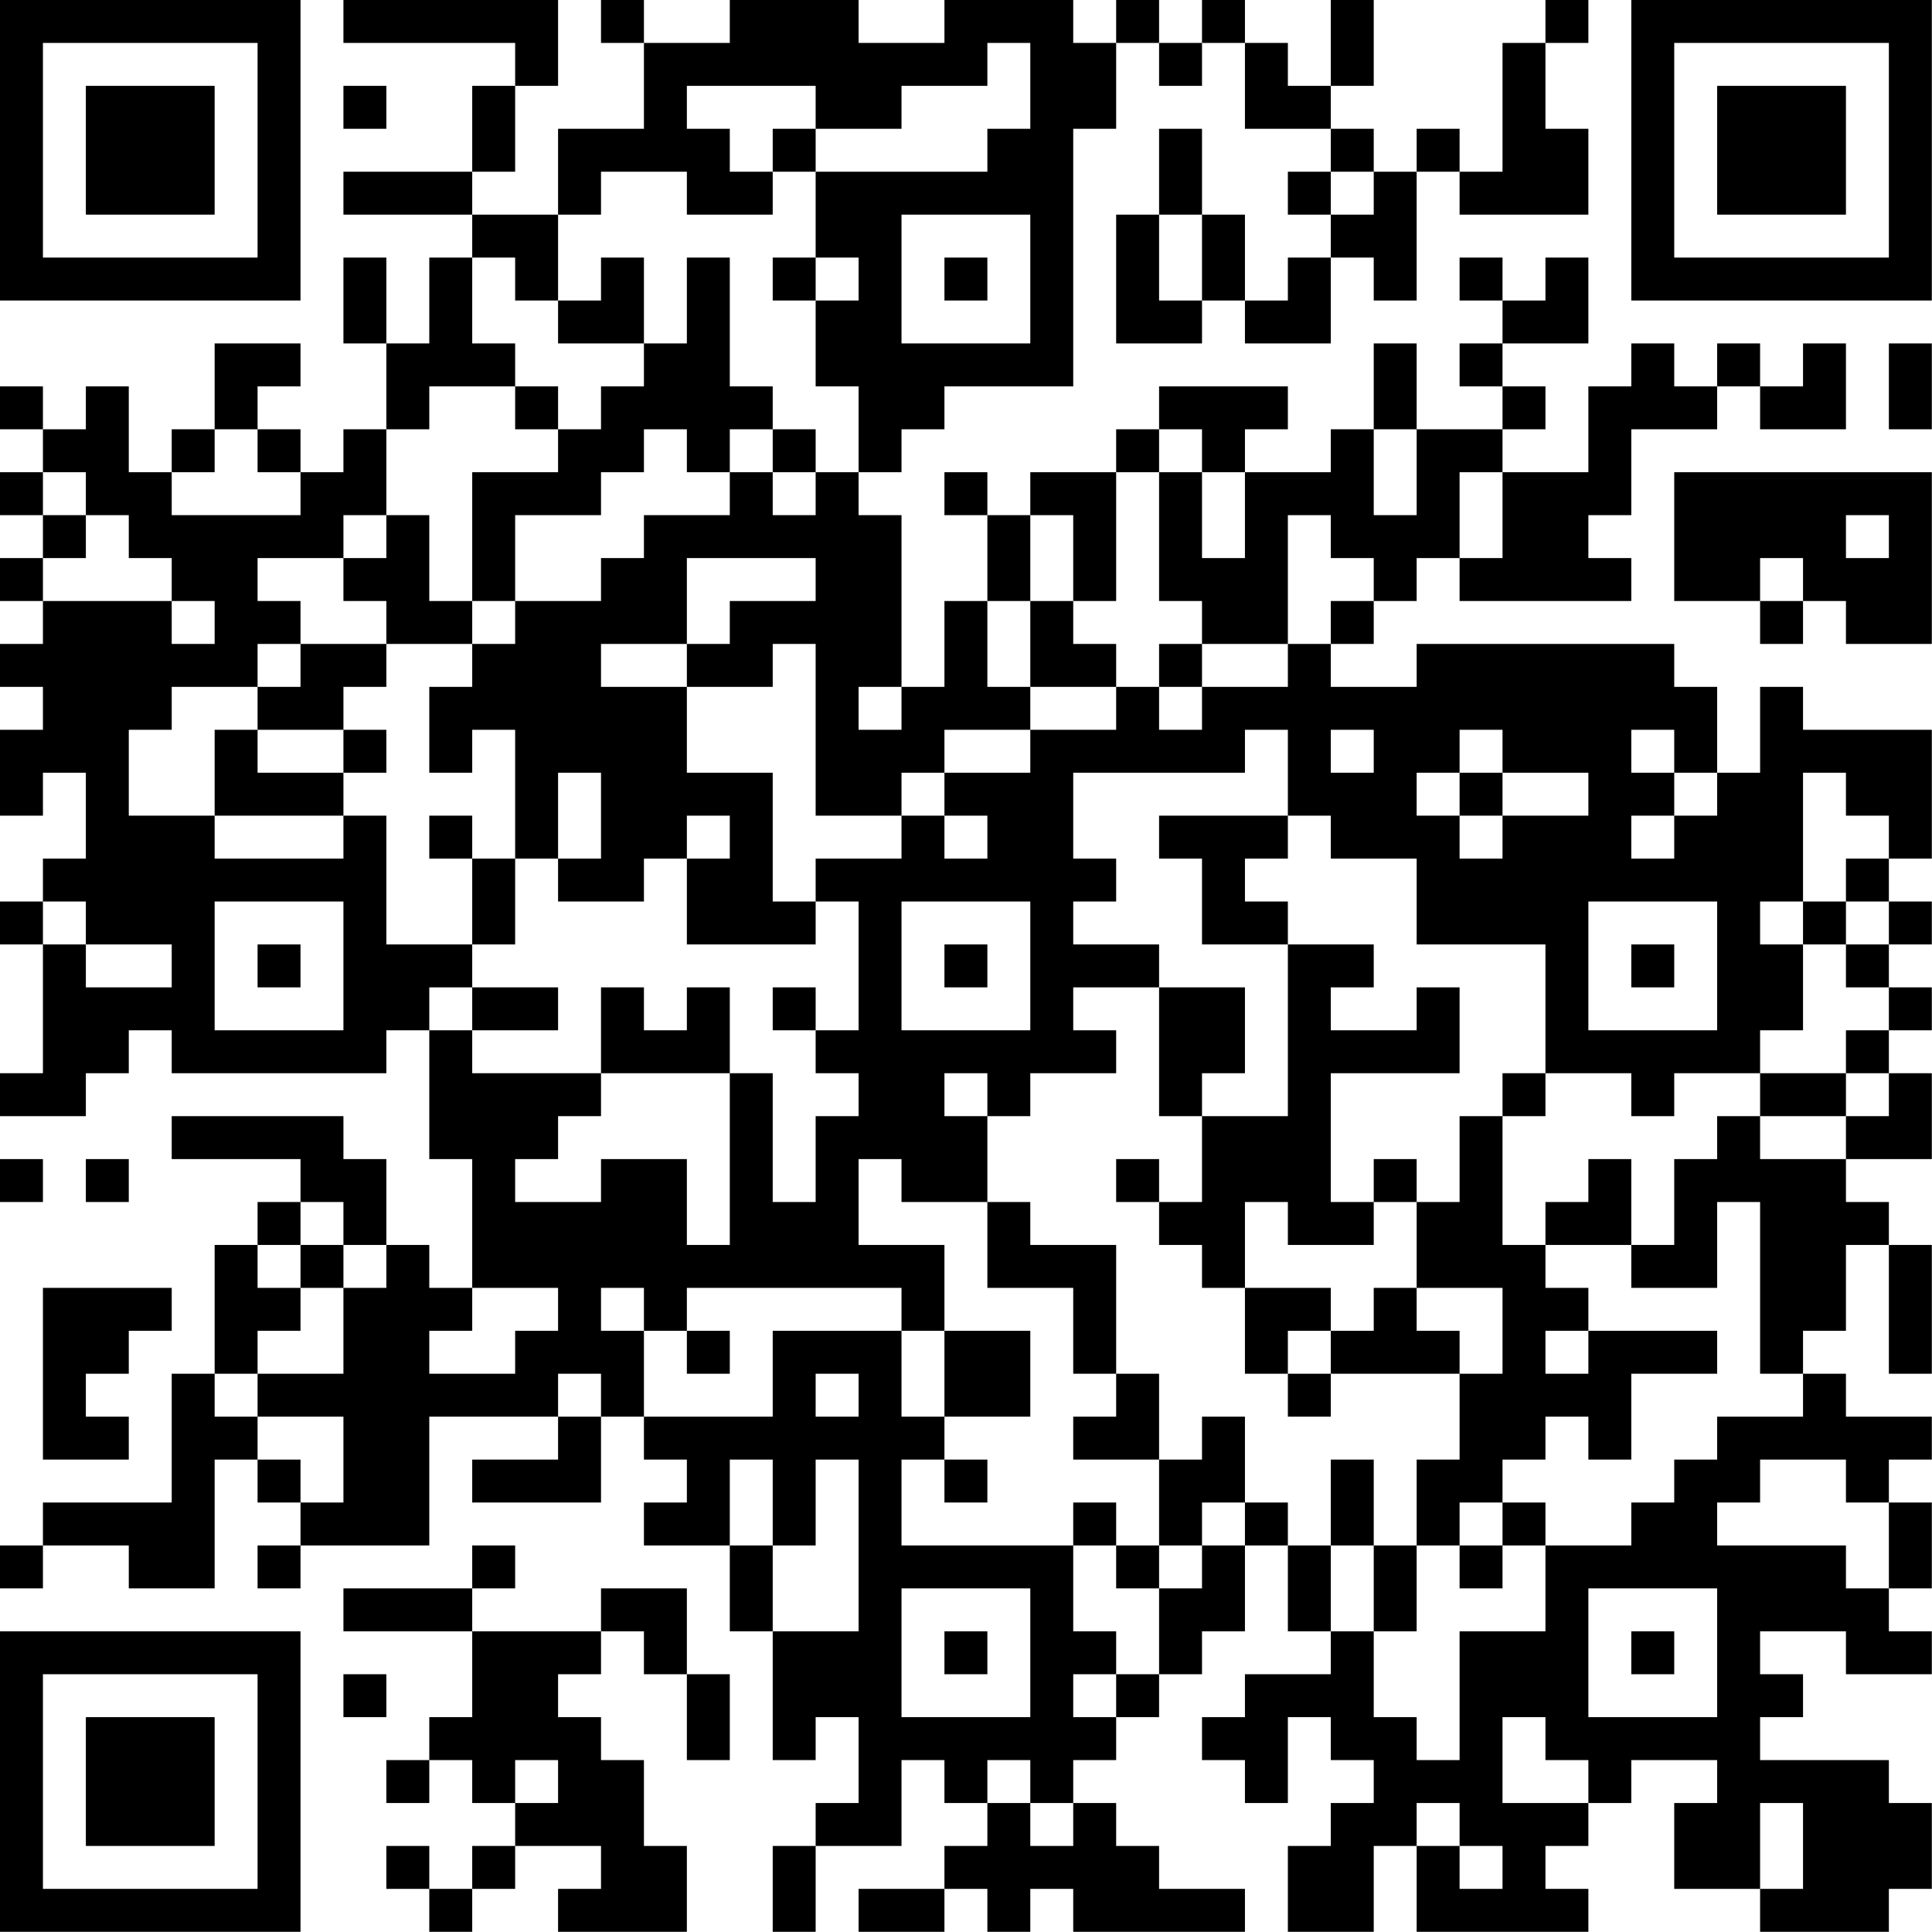 <?xml version="1.0" encoding="UTF-8"?>
<svg xmlns="http://www.w3.org/2000/svg" version="1.1" width="100" height="100" viewBox="0 0 100 100"><rect x="0" y="0" width="100" height="100" fill="#ffffff"/><g transform="scale(2.222)"><g transform="translate(0,0)"><path fill-rule="evenodd" d="M8 0L8 1L12 1L12 2L11 2L11 4L8 4L8 5L11 5L11 6L10 6L10 8L9 8L9 6L8 6L8 8L9 8L9 10L8 10L8 11L7 11L7 10L6 10L6 9L7 9L7 8L5 8L5 10L4 10L4 11L3 11L3 9L2 9L2 10L1 10L1 9L0 9L0 10L1 10L1 11L0 11L0 12L1 12L1 13L0 13L0 14L1 14L1 15L0 15L0 16L1 16L1 17L0 17L0 19L1 19L1 18L2 18L2 20L1 20L1 21L0 21L0 22L1 22L1 25L0 25L0 26L2 26L2 25L3 25L3 24L4 24L4 25L9 25L9 24L10 24L10 27L11 27L11 30L10 30L10 29L9 29L9 27L8 27L8 26L4 26L4 27L7 27L7 28L6 28L6 29L5 29L5 32L4 32L4 35L1 35L1 36L0 36L0 37L1 37L1 36L3 36L3 37L5 37L5 34L6 34L6 35L7 35L7 36L6 36L6 37L7 37L7 36L10 36L10 33L13 33L13 34L11 34L11 35L14 35L14 33L15 33L15 34L16 34L16 35L15 35L15 36L17 36L17 38L18 38L18 41L19 41L19 40L20 40L20 42L19 42L19 43L18 43L18 45L19 45L19 43L21 43L21 41L22 41L22 42L23 42L23 43L22 43L22 44L20 44L20 45L22 45L22 44L23 44L23 45L24 45L24 44L25 44L25 45L29 45L29 44L27 44L27 43L26 43L26 42L25 42L25 41L26 41L26 40L27 40L27 39L28 39L28 38L29 38L29 36L30 36L30 38L31 38L31 39L29 39L29 40L28 40L28 41L29 41L29 42L30 42L30 40L31 40L31 41L32 41L32 42L31 42L31 43L30 43L30 45L32 45L32 43L33 43L33 45L37 45L37 44L36 44L36 43L37 43L37 42L38 42L38 41L40 41L40 42L39 42L39 44L41 44L41 45L44 45L44 44L45 44L45 42L44 42L44 41L41 41L41 40L42 40L42 39L41 39L41 38L43 38L43 39L45 39L45 38L44 38L44 37L45 37L45 35L44 35L44 34L45 34L45 33L43 33L43 32L42 32L42 31L43 31L43 29L44 29L44 32L45 32L45 29L44 29L44 28L43 28L43 27L45 27L45 25L44 25L44 24L45 24L45 23L44 23L44 22L45 22L45 21L44 21L44 20L45 20L45 17L42 17L42 16L41 16L41 18L40 18L40 16L39 16L39 15L33 15L33 16L31 16L31 15L32 15L32 14L33 14L33 13L34 13L34 14L38 14L38 13L37 13L37 12L38 12L38 10L40 10L40 9L41 9L41 10L43 10L43 8L42 8L42 9L41 9L41 8L40 8L40 9L39 9L39 8L38 8L38 9L37 9L37 11L35 11L35 10L36 10L36 9L35 9L35 8L37 8L37 6L36 6L36 7L35 7L35 6L34 6L34 7L35 7L35 8L34 8L34 9L35 9L35 10L33 10L33 8L32 8L32 10L31 10L31 11L29 11L29 10L30 10L30 9L27 9L27 10L26 10L26 11L24 11L24 12L23 12L23 11L22 11L22 12L23 12L23 14L22 14L22 16L21 16L21 12L20 12L20 11L21 11L21 10L22 10L22 9L25 9L25 3L26 3L26 1L27 1L27 2L28 2L28 1L29 1L29 3L31 3L31 4L30 4L30 5L31 5L31 6L30 6L30 7L29 7L29 5L28 5L28 3L27 3L27 5L26 5L26 8L28 8L28 7L29 7L29 8L31 8L31 6L32 6L32 7L33 7L33 4L34 4L34 5L37 5L37 3L36 3L36 1L37 1L37 0L36 0L36 1L35 1L35 4L34 4L34 3L33 3L33 4L32 4L32 3L31 3L31 2L32 2L32 0L31 0L31 2L30 2L30 1L29 1L29 0L28 0L28 1L27 1L27 0L26 0L26 1L25 1L25 0L22 0L22 1L20 1L20 0L17 0L17 1L15 1L15 0L14 0L14 1L15 1L15 3L13 3L13 5L11 5L11 4L12 4L12 2L13 2L13 0ZM23 1L23 2L21 2L21 3L19 3L19 2L16 2L16 3L17 3L17 4L18 4L18 5L16 5L16 4L14 4L14 5L13 5L13 7L12 7L12 6L11 6L11 8L12 8L12 9L10 9L10 10L9 10L9 12L8 12L8 13L6 13L6 14L7 14L7 15L6 15L6 16L4 16L4 17L3 17L3 19L5 19L5 20L8 20L8 19L9 19L9 22L11 22L11 23L10 23L10 24L11 24L11 25L14 25L14 26L13 26L13 27L12 27L12 28L14 28L14 27L16 27L16 29L17 29L17 25L18 25L18 28L19 28L19 26L20 26L20 25L19 25L19 24L20 24L20 21L19 21L19 20L21 20L21 19L22 19L22 20L23 20L23 19L22 19L22 18L24 18L24 17L26 17L26 16L27 16L27 17L28 17L28 16L30 16L30 15L31 15L31 14L32 14L32 13L31 13L31 12L30 12L30 15L28 15L28 14L27 14L27 11L28 11L28 13L29 13L29 11L28 11L28 10L27 10L27 11L26 11L26 14L25 14L25 12L24 12L24 14L23 14L23 16L24 16L24 17L22 17L22 18L21 18L21 19L19 19L19 15L18 15L18 16L16 16L16 15L17 15L17 14L19 14L19 13L16 13L16 15L14 15L14 16L16 16L16 18L18 18L18 21L19 21L19 22L16 22L16 20L17 20L17 19L16 19L16 20L15 20L15 21L13 21L13 20L14 20L14 18L13 18L13 20L12 20L12 17L11 17L11 18L10 18L10 16L11 16L11 15L12 15L12 14L14 14L14 13L15 13L15 12L17 12L17 11L18 11L18 12L19 12L19 11L20 11L20 9L19 9L19 7L20 7L20 6L19 6L19 4L23 4L23 3L24 3L24 1ZM8 2L8 3L9 3L9 2ZM18 3L18 4L19 4L19 3ZM31 4L31 5L32 5L32 4ZM21 5L21 8L24 8L24 5ZM27 5L27 7L28 7L28 5ZM14 6L14 7L13 7L13 8L15 8L15 9L14 9L14 10L13 10L13 9L12 9L12 10L13 10L13 11L11 11L11 14L10 14L10 12L9 12L9 13L8 13L8 14L9 14L9 15L7 15L7 16L6 16L6 17L5 17L5 19L8 19L8 18L9 18L9 17L8 17L8 16L9 16L9 15L11 15L11 14L12 14L12 12L14 12L14 11L15 11L15 10L16 10L16 11L17 11L17 10L18 10L18 11L19 11L19 10L18 10L18 9L17 9L17 6L16 6L16 8L15 8L15 6ZM18 6L18 7L19 7L19 6ZM22 6L22 7L23 7L23 6ZM44 8L44 10L45 10L45 8ZM5 10L5 11L4 11L4 12L7 12L7 11L6 11L6 10ZM32 10L32 12L33 12L33 10ZM1 11L1 12L2 12L2 13L1 13L1 14L4 14L4 15L5 15L5 14L4 14L4 13L3 13L3 12L2 12L2 11ZM34 11L34 13L35 13L35 11ZM39 11L39 14L41 14L41 15L42 15L42 14L43 14L43 15L45 15L45 11ZM43 12L43 13L44 13L44 12ZM41 13L41 14L42 14L42 13ZM24 14L24 16L26 16L26 15L25 15L25 14ZM27 15L27 16L28 16L28 15ZM20 16L20 17L21 17L21 16ZM6 17L6 18L8 18L8 17ZM29 17L29 18L25 18L25 20L26 20L26 21L25 21L25 22L27 22L27 23L25 23L25 24L26 24L26 25L24 25L24 26L23 26L23 25L22 25L22 26L23 26L23 28L21 28L21 27L20 27L20 29L22 29L22 31L21 31L21 30L16 30L16 31L15 31L15 30L14 30L14 31L15 31L15 33L18 33L18 31L21 31L21 33L22 33L22 34L21 34L21 36L25 36L25 38L26 38L26 39L25 39L25 40L26 40L26 39L27 39L27 37L28 37L28 36L29 36L29 35L30 35L30 36L31 36L31 38L32 38L32 40L33 40L33 41L34 41L34 38L36 38L36 36L38 36L38 35L39 35L39 34L40 34L40 33L42 33L42 32L41 32L41 28L40 28L40 30L38 30L38 29L39 29L39 27L40 27L40 26L41 26L41 27L43 27L43 26L44 26L44 25L43 25L43 24L44 24L44 23L43 23L43 22L44 22L44 21L43 21L43 20L44 20L44 19L43 19L43 18L42 18L42 21L41 21L41 22L42 22L42 24L41 24L41 25L39 25L39 26L38 26L38 25L36 25L36 22L33 22L33 20L31 20L31 19L30 19L30 17ZM31 17L31 18L32 18L32 17ZM34 17L34 18L33 18L33 19L34 19L34 20L35 20L35 19L37 19L37 18L35 18L35 17ZM38 17L38 18L39 18L39 19L38 19L38 20L39 20L39 19L40 19L40 18L39 18L39 17ZM34 18L34 19L35 19L35 18ZM10 19L10 20L11 20L11 22L12 22L12 20L11 20L11 19ZM27 19L27 20L28 20L28 22L30 22L30 26L28 26L28 25L29 25L29 23L27 23L27 26L28 26L28 28L27 28L27 27L26 27L26 28L27 28L27 29L28 29L28 30L29 30L29 32L30 32L30 33L31 33L31 32L34 32L34 34L33 34L33 36L32 36L32 34L31 34L31 36L32 36L32 38L33 38L33 36L34 36L34 37L35 37L35 36L36 36L36 35L35 35L35 34L36 34L36 33L37 33L37 34L38 34L38 32L40 32L40 31L37 31L37 30L36 30L36 29L38 29L38 27L37 27L37 28L36 28L36 29L35 29L35 26L36 26L36 25L35 25L35 26L34 26L34 28L33 28L33 27L32 27L32 28L31 28L31 25L34 25L34 23L33 23L33 24L31 24L31 23L32 23L32 22L30 22L30 21L29 21L29 20L30 20L30 19ZM1 21L1 22L2 22L2 23L4 23L4 22L2 22L2 21ZM5 21L5 24L8 24L8 21ZM21 21L21 24L24 24L24 21ZM37 21L37 24L40 24L40 21ZM42 21L42 22L43 22L43 21ZM6 22L6 23L7 23L7 22ZM22 22L22 23L23 23L23 22ZM38 22L38 23L39 23L39 22ZM11 23L11 24L13 24L13 23ZM14 23L14 25L17 25L17 23L16 23L16 24L15 24L15 23ZM18 23L18 24L19 24L19 23ZM41 25L41 26L43 26L43 25ZM0 27L0 28L1 28L1 27ZM2 27L2 28L3 28L3 27ZM7 28L7 29L6 29L6 30L7 30L7 31L6 31L6 32L5 32L5 33L6 33L6 34L7 34L7 35L8 35L8 33L6 33L6 32L8 32L8 30L9 30L9 29L8 29L8 28ZM23 28L23 30L25 30L25 32L26 32L26 33L25 33L25 34L27 34L27 36L26 36L26 35L25 35L25 36L26 36L26 37L27 37L27 36L28 36L28 35L29 35L29 33L28 33L28 34L27 34L27 32L26 32L26 29L24 29L24 28ZM29 28L29 30L31 30L31 31L30 31L30 32L31 32L31 31L32 31L32 30L33 30L33 31L34 31L34 32L35 32L35 30L33 30L33 28L32 28L32 29L30 29L30 28ZM7 29L7 30L8 30L8 29ZM1 30L1 34L3 34L3 33L2 33L2 32L3 32L3 31L4 31L4 30ZM11 30L11 31L10 31L10 32L12 32L12 31L13 31L13 30ZM16 31L16 32L17 32L17 31ZM22 31L22 33L24 33L24 31ZM36 31L36 32L37 32L37 31ZM13 32L13 33L14 33L14 32ZM19 32L19 33L20 33L20 32ZM17 34L17 36L18 36L18 38L20 38L20 34L19 34L19 36L18 36L18 34ZM22 34L22 35L23 35L23 34ZM41 34L41 35L40 35L40 36L43 36L43 37L44 37L44 35L43 35L43 34ZM34 35L34 36L35 36L35 35ZM11 36L11 37L8 37L8 38L11 38L11 40L10 40L10 41L9 41L9 42L10 42L10 41L11 41L11 42L12 42L12 43L11 43L11 44L10 44L10 43L9 43L9 44L10 44L10 45L11 45L11 44L12 44L12 43L14 43L14 44L13 44L13 45L16 45L16 43L15 43L15 41L14 41L14 40L13 40L13 39L14 39L14 38L15 38L15 39L16 39L16 41L17 41L17 39L16 39L16 37L14 37L14 38L11 38L11 37L12 37L12 36ZM21 37L21 40L24 40L24 37ZM37 37L37 40L40 40L40 37ZM22 38L22 39L23 39L23 38ZM38 38L38 39L39 39L39 38ZM8 39L8 40L9 40L9 39ZM35 40L35 42L37 42L37 41L36 41L36 40ZM12 41L12 42L13 42L13 41ZM23 41L23 42L24 42L24 43L25 43L25 42L24 42L24 41ZM33 42L33 43L34 43L34 44L35 44L35 43L34 43L34 42ZM41 42L41 44L42 44L42 42ZM0 0L0 7L7 7L7 0ZM1 1L1 6L6 6L6 1ZM2 2L2 5L5 5L5 2ZM38 0L38 7L45 7L45 0ZM39 1L39 6L44 6L44 1ZM40 2L40 5L43 5L43 2ZM0 38L0 45L7 45L7 38ZM1 39L1 44L6 44L6 39ZM2 40L2 43L5 43L5 40Z" fill="#000000"/></g></g></svg>
